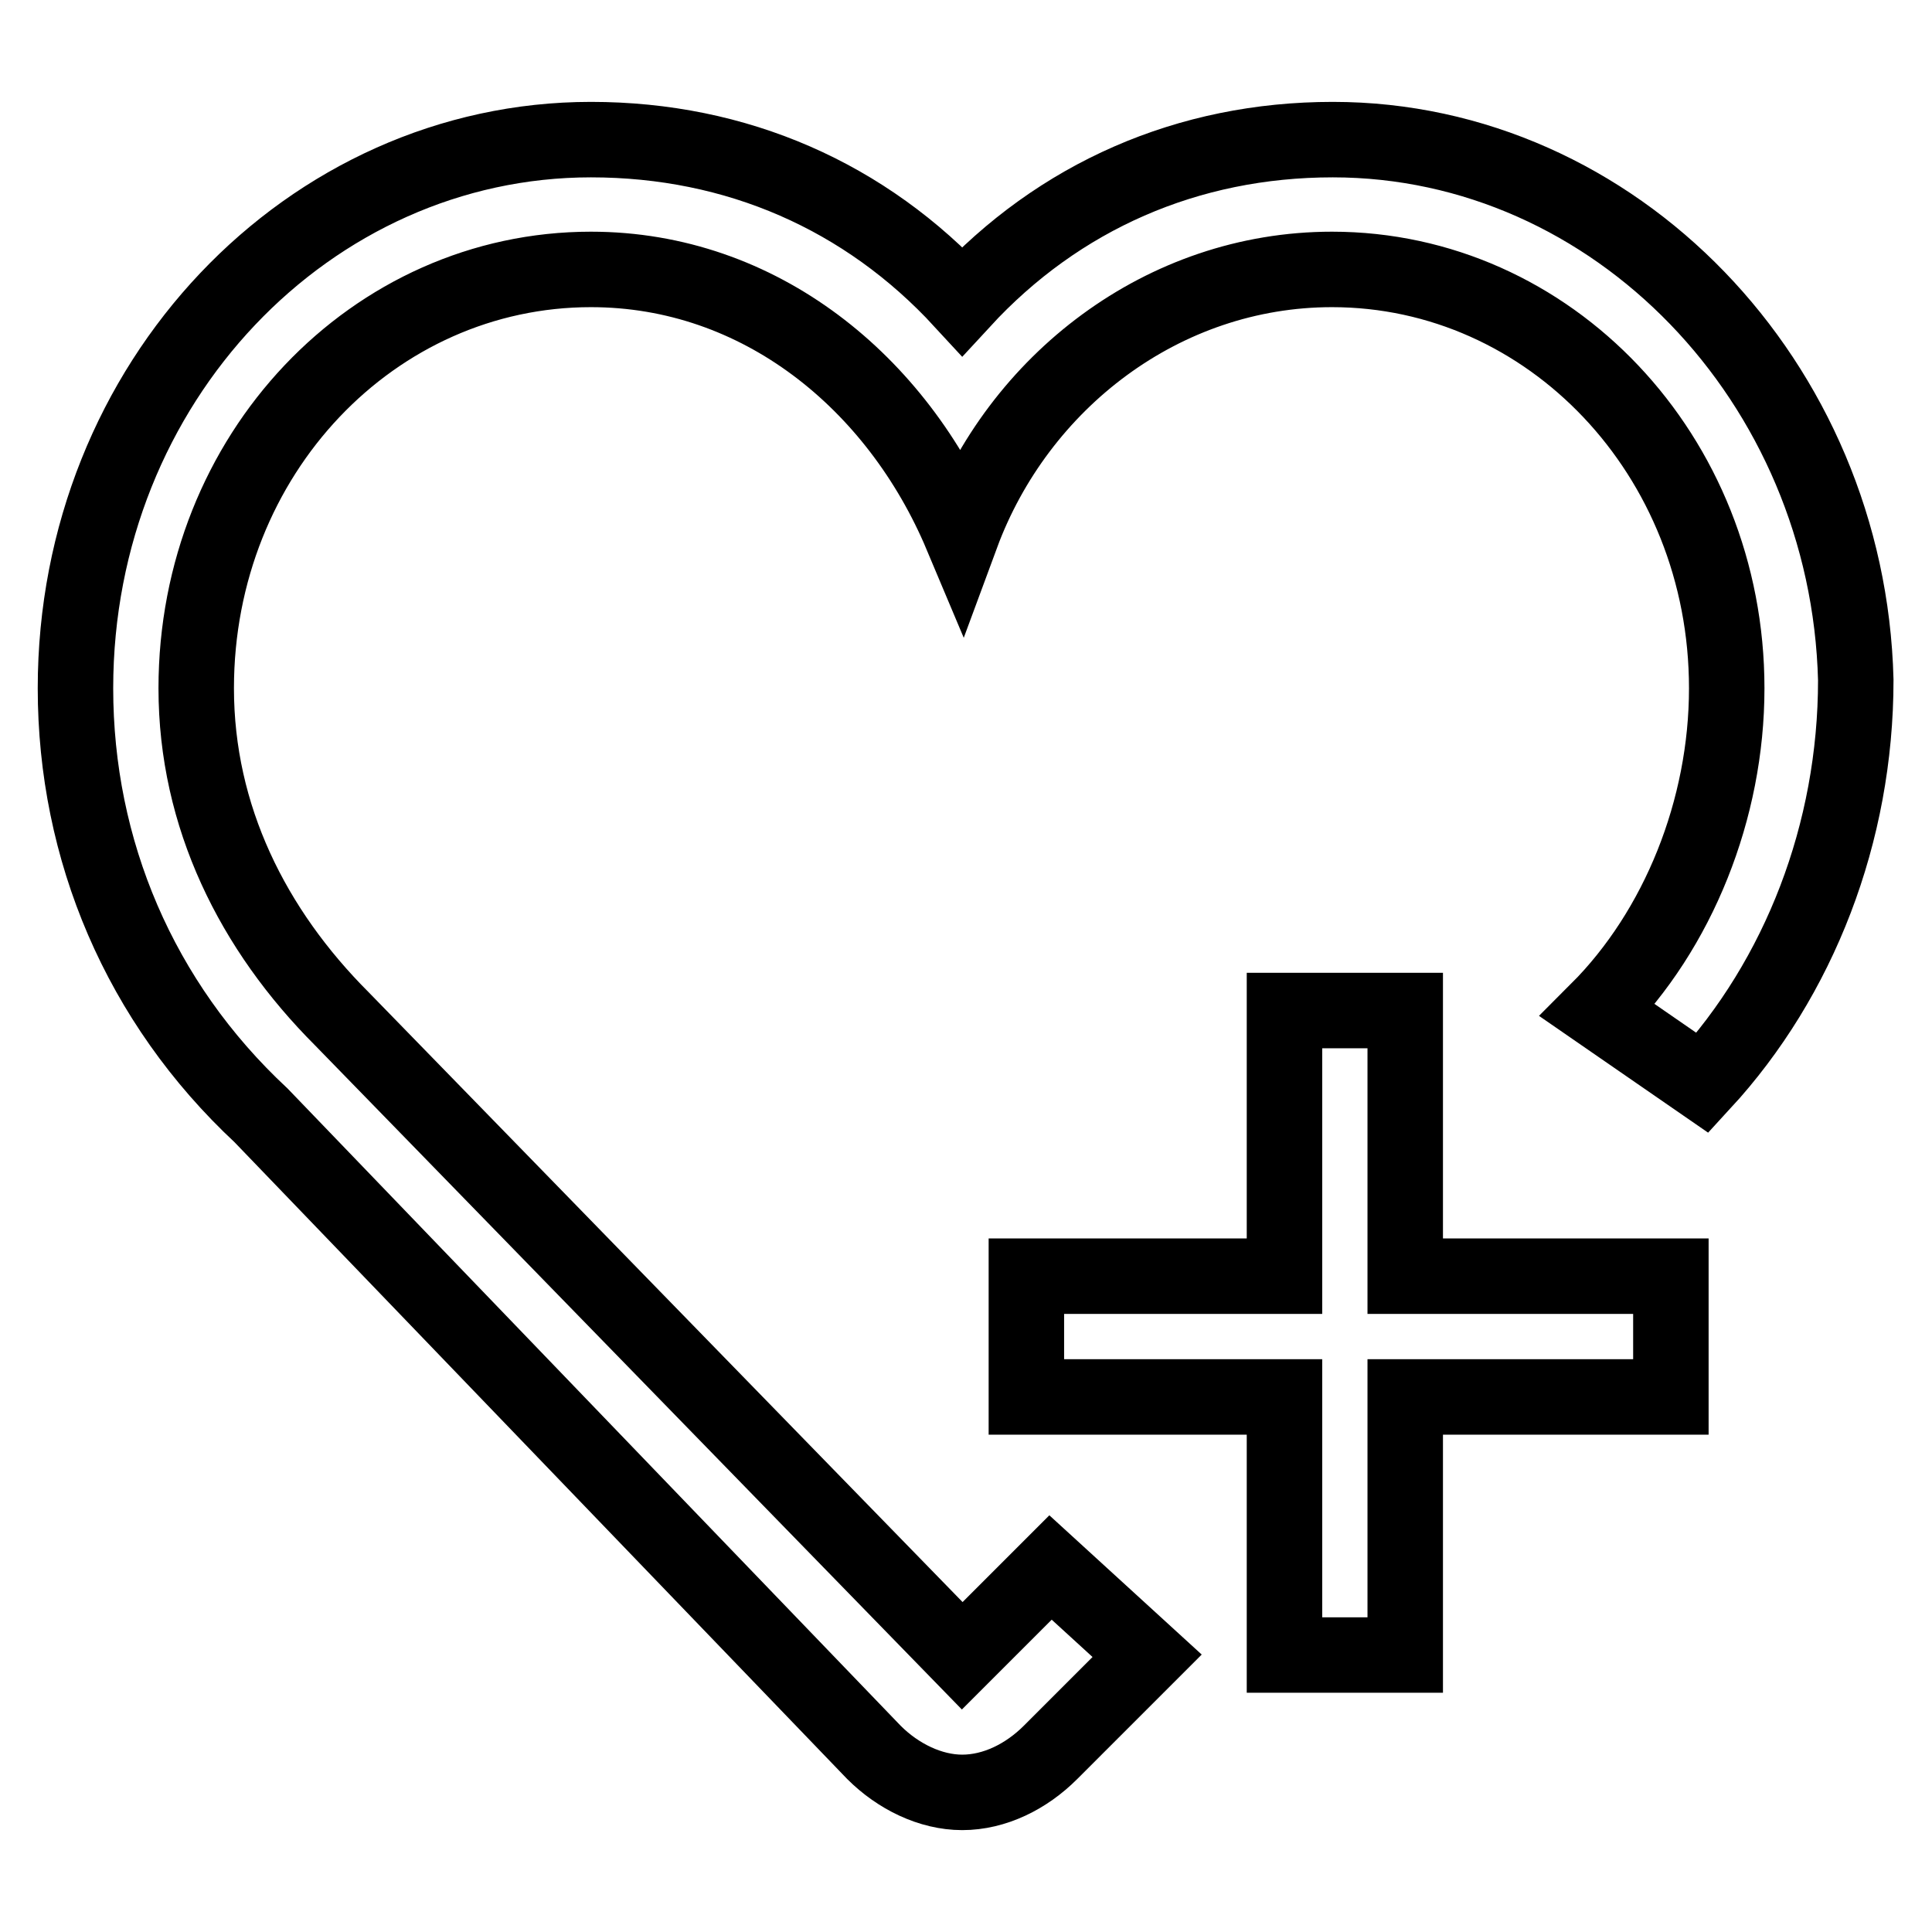 <?xml version="1.0" encoding="utf-8"?>
<!-- Svg Vector Icons : http://www.onlinewebfonts.com/icon -->
<!DOCTYPE svg PUBLIC "-//W3C//DTD SVG 1.1//EN" "http://www.w3.org/Graphics/SVG/1.1/DTD/svg11.dtd">
<svg version="1.1" xmlns="http://www.w3.org/2000/svg" xmlns:xlink="http://www.w3.org/1999/xlink" x="0px" y="0px" viewBox="0 0 256 256" enable-background="new 0 0 256 256" xml:space="preserve">
<g> <path stroke-width="10" fill-opacity="0" stroke="#000000"  d="M176.6,18.5c-19.2,0-36.3,7.5-49.1,21.4C114.7,26,97.6,18.5,78.3,18.5C41,18.5,10,50.6,10,91.2 c0,21.4,8.5,41.6,24.6,56.6l81.2,84.4c3.2,3.2,7.5,5.3,11.7,5.3c4.3,0,8.5-2.1,11.7-5.3l12.8-12.8l-12.8-11.7l-11.7,11.7 l-82.2-84.4C33.5,123.2,26,108.2,26,91.2c0-31,23.5-55.5,52.3-55.5c22.4,0,40.6,15,49.1,35.2c7.5-20.3,26.7-35.2,49.1-35.2 c28.8,0,52.3,24.6,52.3,55.5c0,16-6.4,32-17.1,42.7l13.9,9.6c12.8-13.9,20.3-33.1,20.3-53.4C244.9,50.6,214,18.5,176.6,18.5 L176.6,18.5z M186.2,133.9h-16v35.2H136v16h34.2v34.2h16v-34.2h35.2v-16h-35.2V133.9z"/></g>
</svg>
